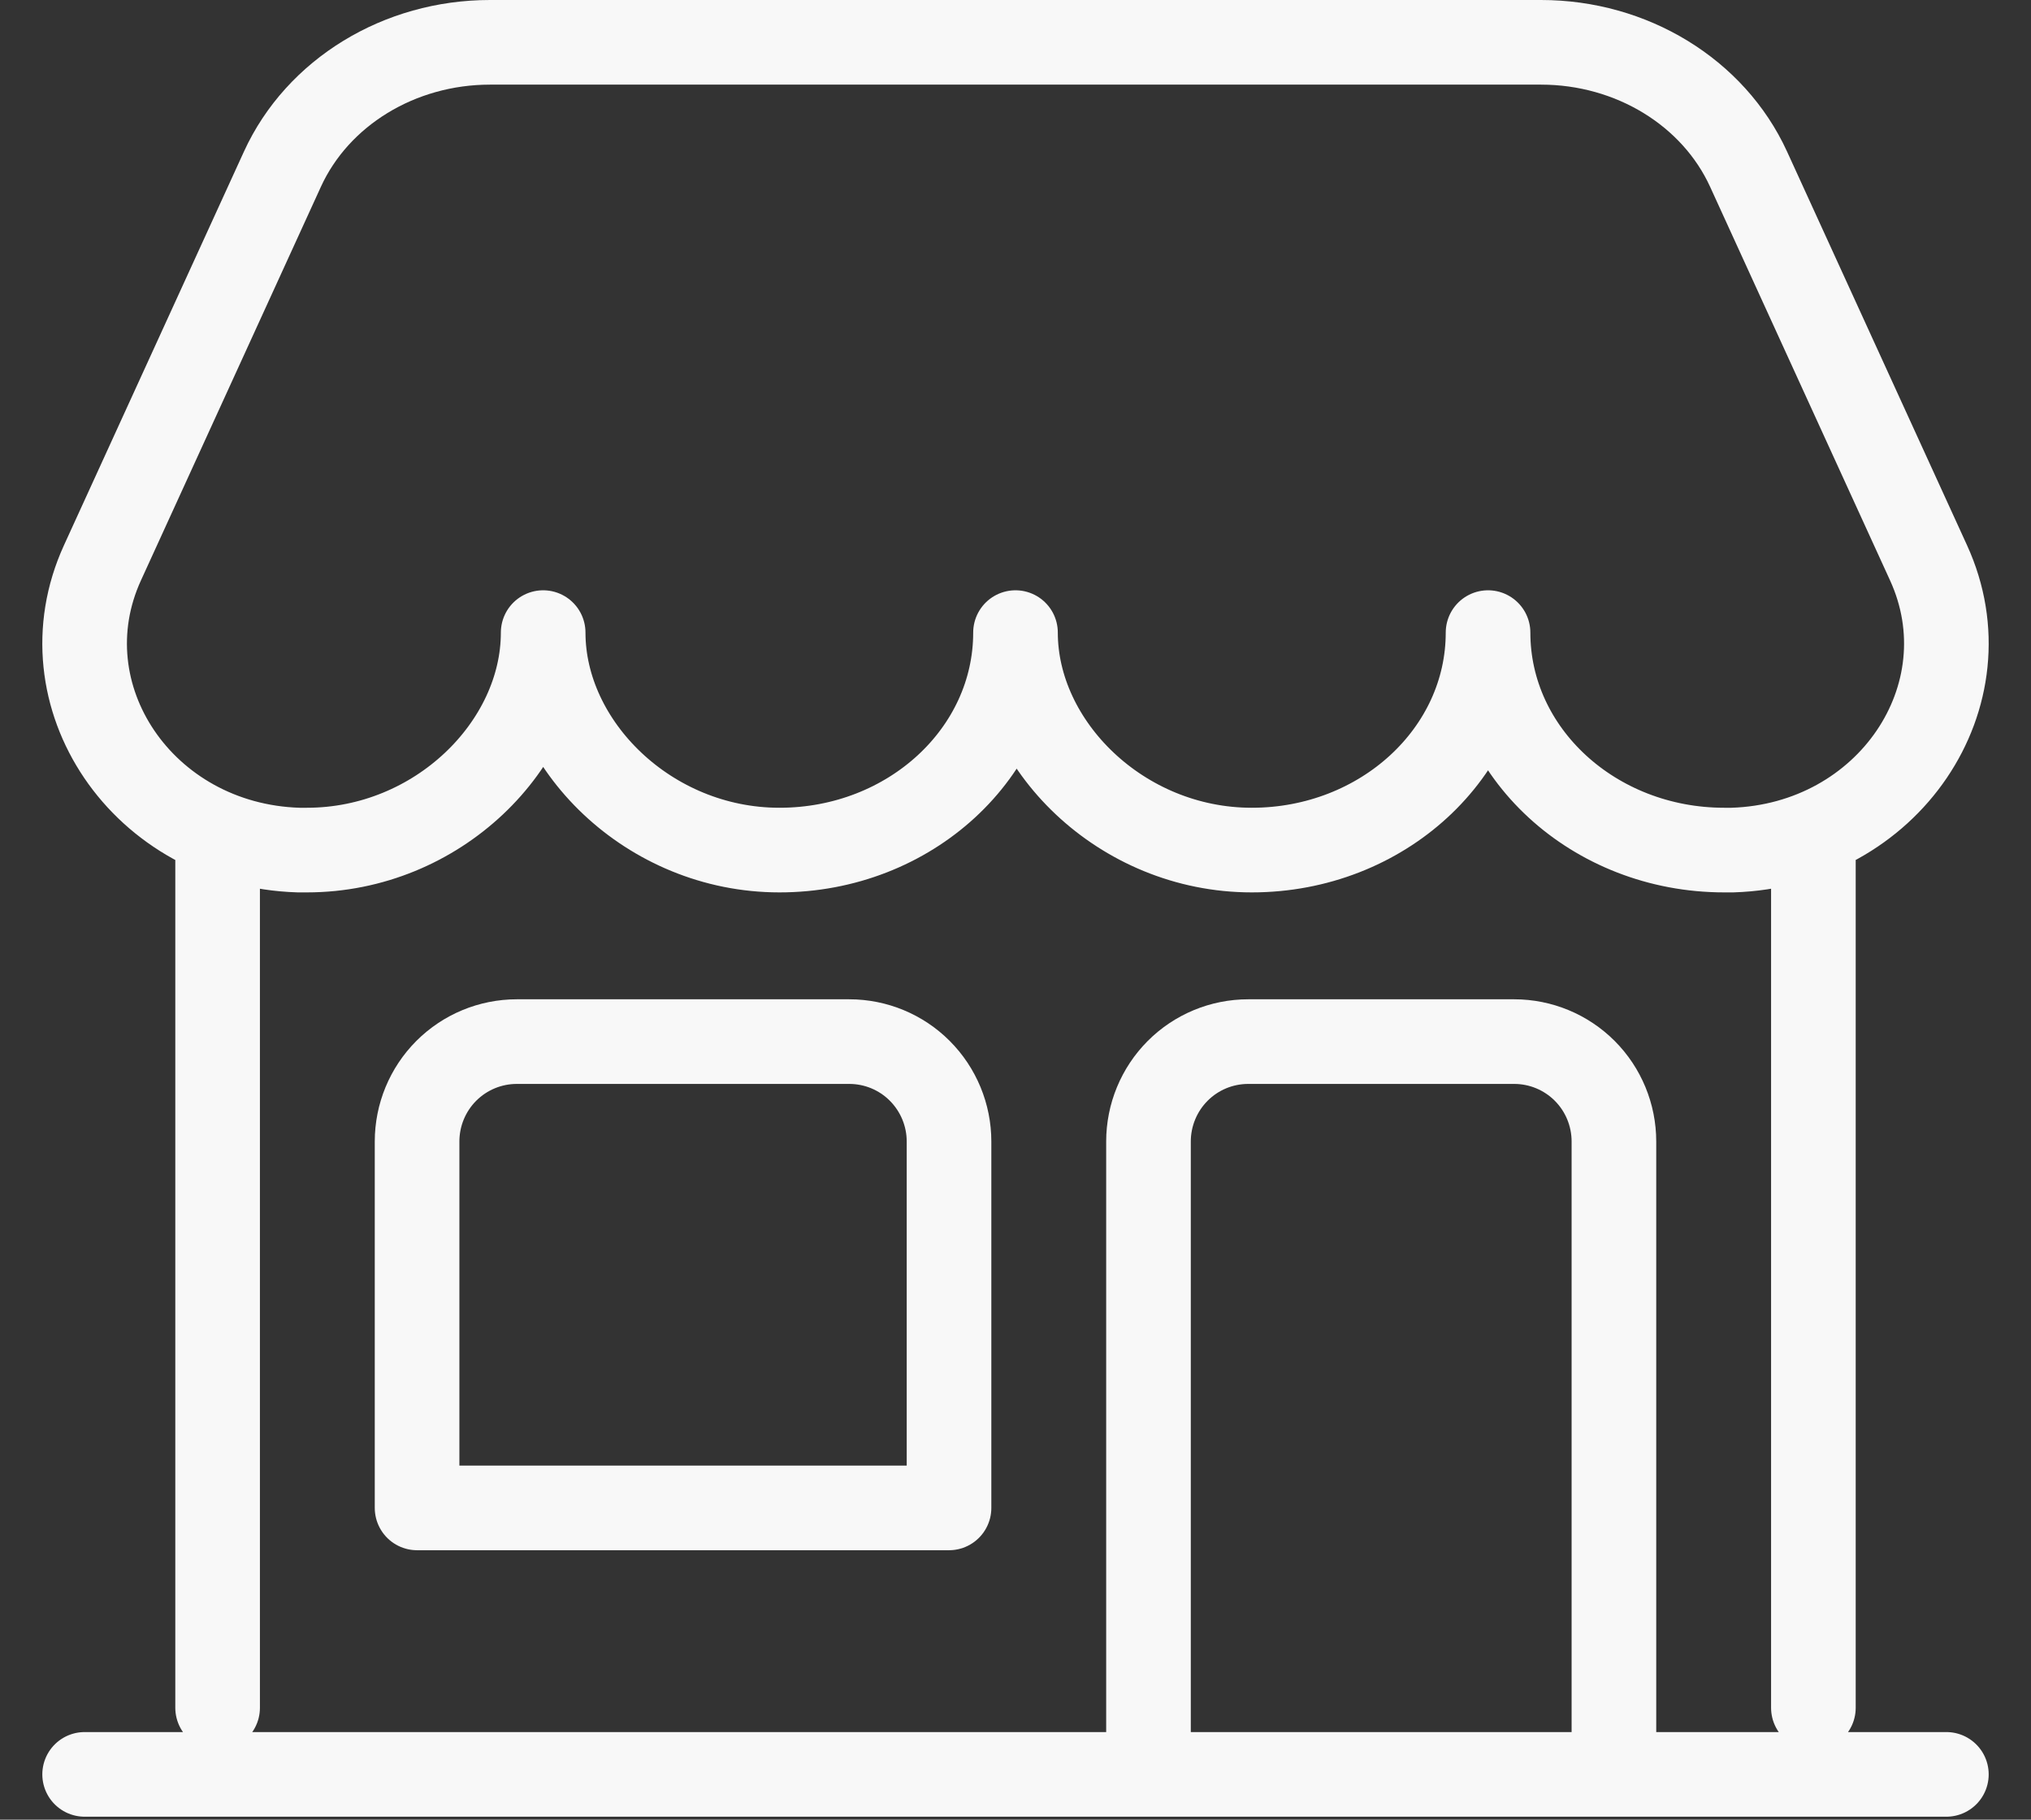 <svg width="48" height="43" viewBox="0 0 48 43" fill="none" xmlns="http://www.w3.org/2000/svg">
<rect x="0" y="0" width="48" height="43" fill="#333333" stroke="none"/>
<path d="M27.143 41.93V26.975C27.143 26.349 27.391 25.748 27.833 25.305C28.275 24.862 28.875 24.614 29.5 24.614H35.786C36.411 24.614 37.01 24.862 37.453 25.305C37.895 25.748 38.143 26.349 38.143 26.975V41.93M42.857 40.356V19.891V40.356ZM5.143 19.891V40.356V19.891ZM36.421 1H11.579C9.439 1 7.506 2.181 6.675 3.997L2.422 13.299C0.99 16.428 3.368 19.974 7.057 20.088H7.253C10.337 20.088 12.837 17.61 12.837 14.949C12.837 17.605 15.338 20.088 18.421 20.088C21.505 20.088 24 17.787 24 14.949C24 17.605 26.5 20.088 29.584 20.088C32.667 20.088 35.168 17.787 35.168 14.949C35.168 17.787 37.667 20.088 40.751 20.088H40.943C44.632 19.973 47.01 16.427 45.578 13.299L41.325 3.997C40.494 2.181 38.561 1 36.421 1ZM2 41.93H46H2ZM12.214 24.614H20.071C20.697 24.614 21.296 24.862 21.738 25.305C22.18 25.748 22.429 26.349 22.429 26.975V35.633H9.857V26.975C9.857 26.349 10.105 25.748 10.547 25.305C10.99 24.862 11.589 24.614 12.214 24.614Z" stroke="#F8F8F8" stroke-width="2" stroke-linecap="round" stroke-linejoin="round"/>
</svg>

